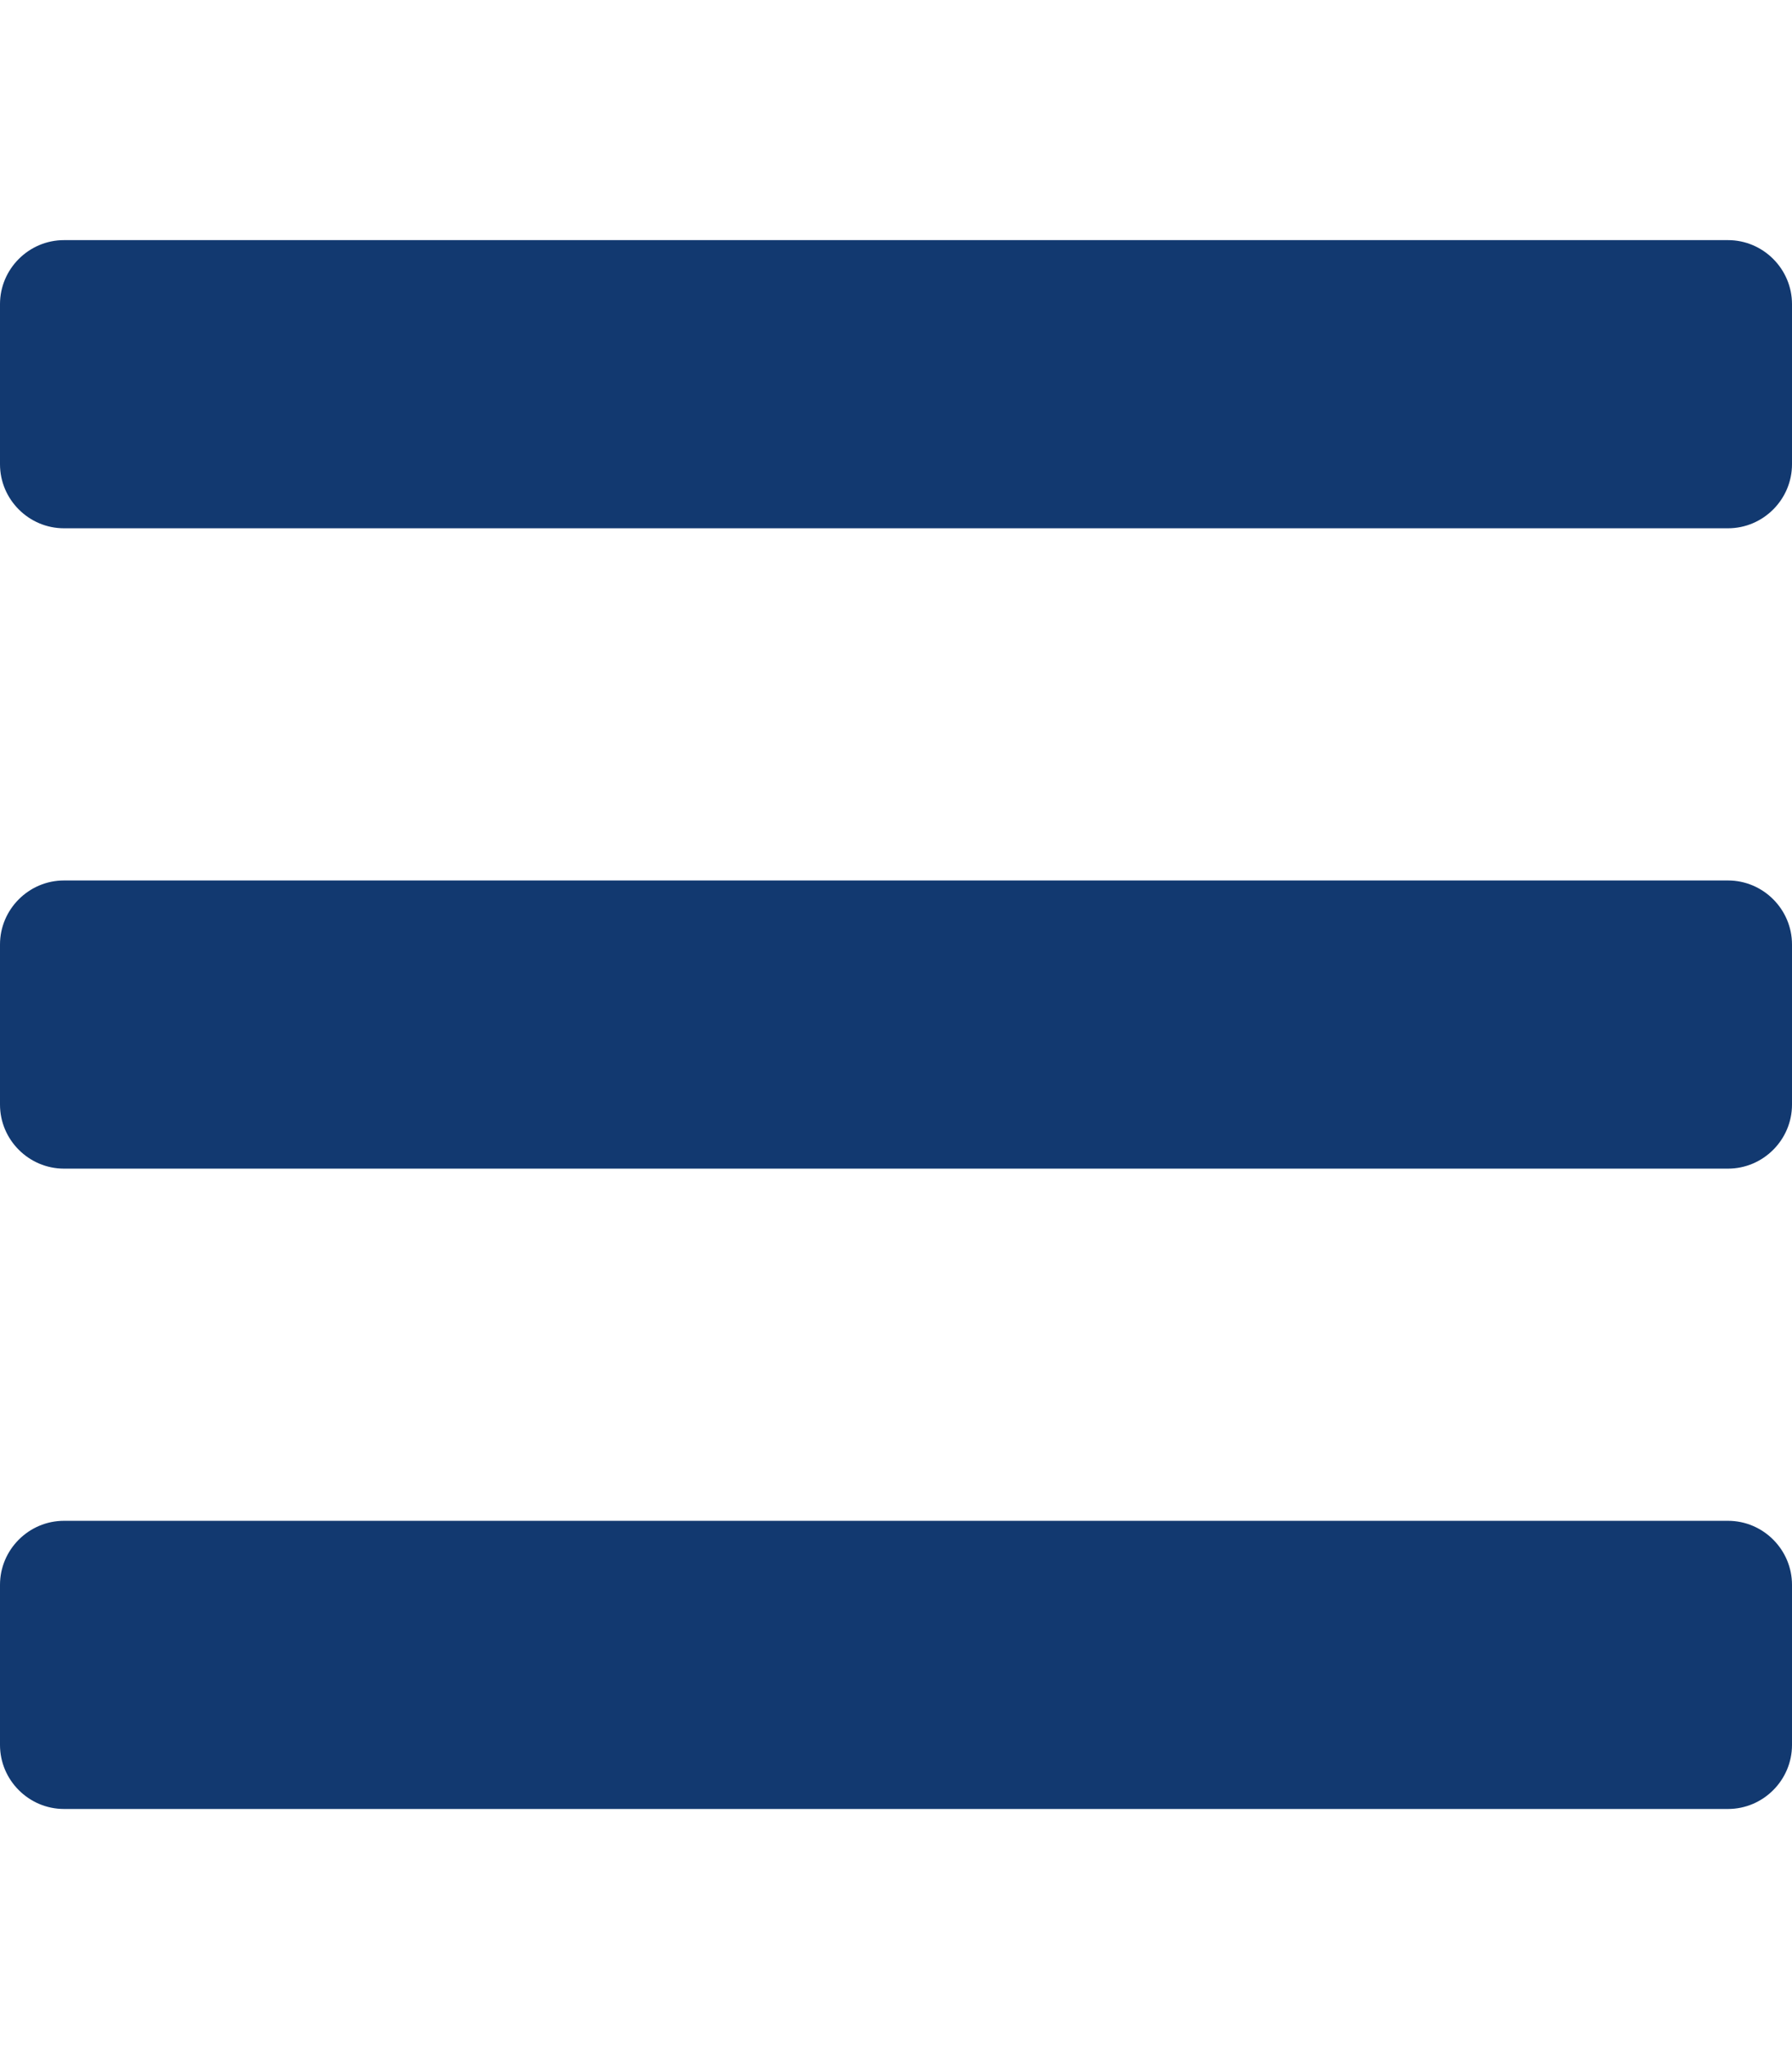 <?xml version="1.0" encoding="utf-8"?>
<!-- Generator: Adobe Illustrator 19.0.0, SVG Export Plug-In . SVG Version: 6.00 Build 0)  -->
<svg version="1.1" id="Layer_1" xmlns="http://www.w3.org/2000/svg" xmlns:xlink="http://www.w3.org/1999/xlink" x="0px" y="0px"
	 viewBox="-255 25 448 512" style="enable-background:new -255 25 448 512;" xml:space="preserve">
<style type="text/css">
	.st0{fill:#123970;}
</style>
<path class="st0" d="M-239,157h416c8.8,0,16-7.2,16-16v-40c0-8.8-7.2-16-16-16h-416c-8.8,0-16,7.2-16,16v40
	C-255,149.8-247.8,157-239,157z M-239,317h416c8.8,0,16-7.2,16-16v-40c0-8.8-7.2-16-16-16h-416c-8.8,0-16,7.2-16,16v40
	C-255,309.8-247.8,317-239,317z M-239,477h416c8.8,0,16-7.2,16-16v-40c0-8.8-7.2-16-16-16h-416c-8.8,0-16,7.2-16,16v40
	C-255,469.8-247.8,477-239,477z"/>
</svg>
